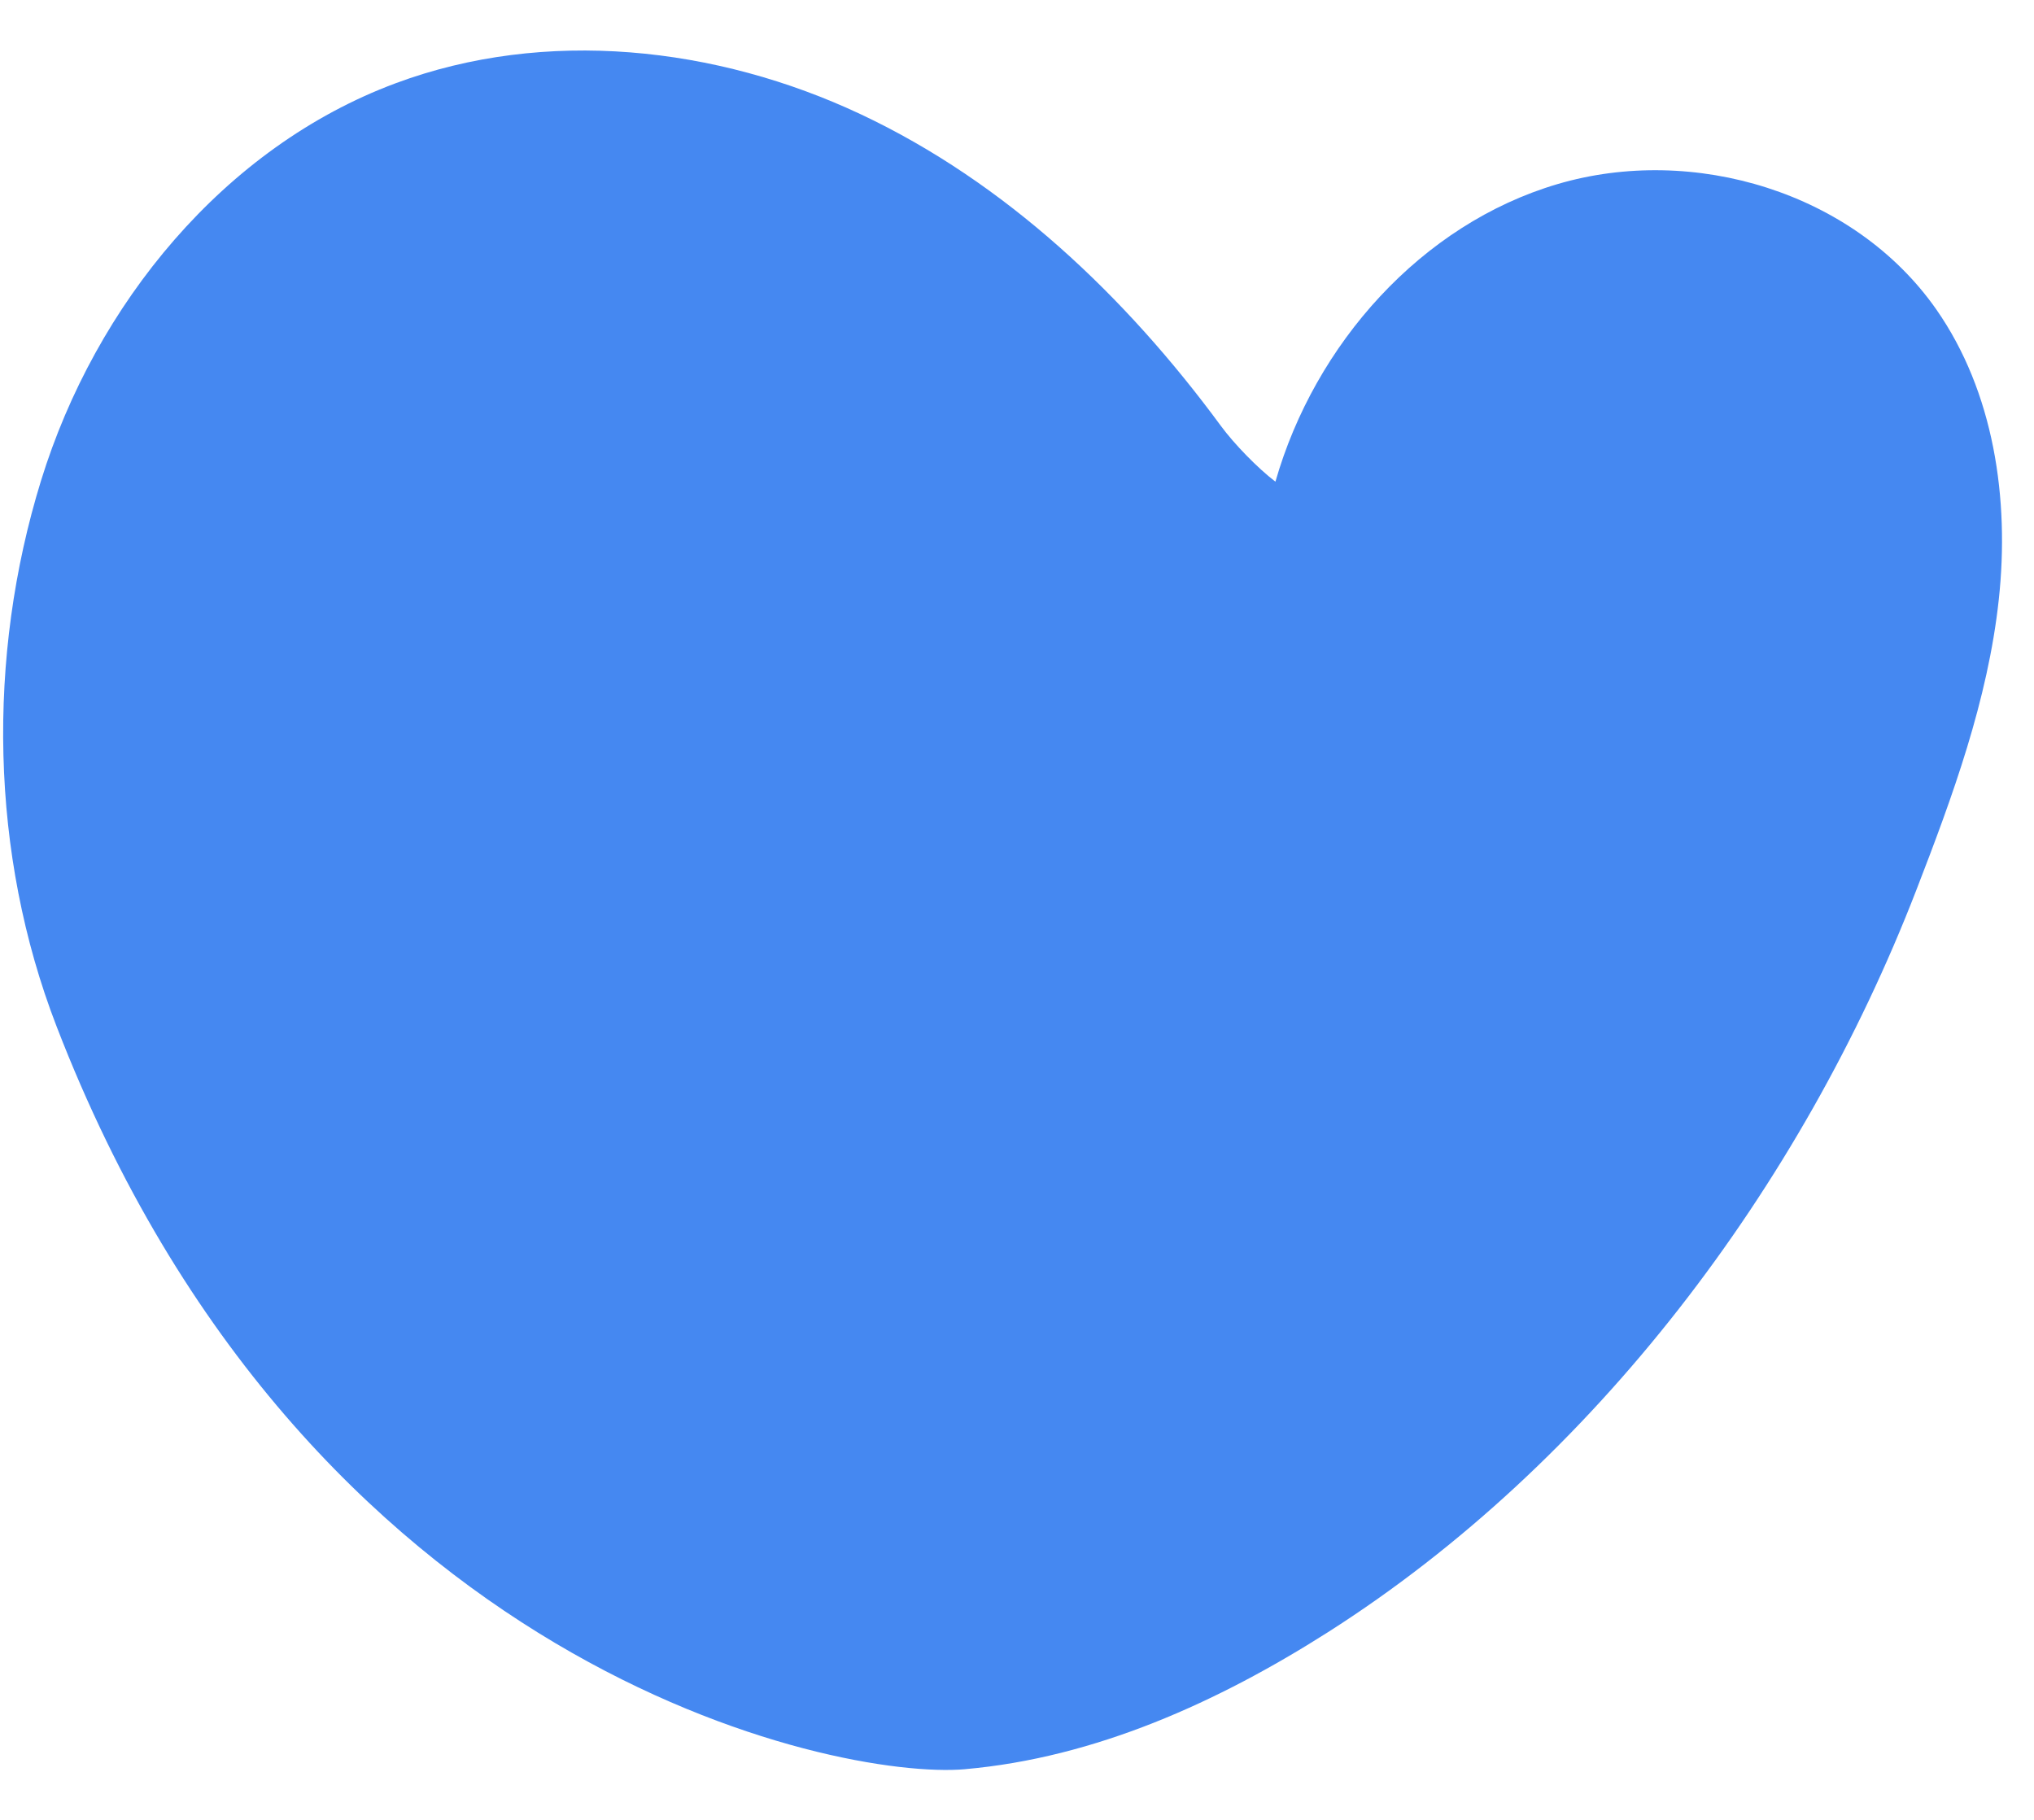 <?xml version="1.0" encoding="UTF-8"?> <svg xmlns="http://www.w3.org/2000/svg" width="38" height="34" viewBox="0 0 38 34" fill="none"><path d="M18.028 33.053C20.455 32.84 22.75 31.804 24.812 30.492C29.781 27.326 33.653 22.175 35.797 16.641C36.479 14.881 37.138 13.083 37.342 11.203C37.546 9.322 37.252 7.321 36.172 5.777C34.64 3.591 31.637 2.69 29.096 3.44C26.555 4.19 24.564 6.427 23.828 8.999C23.5 8.75 23.055 8.292 22.809 7.957C21.03 5.537 18.784 3.407 16.083 2.136C13.381 0.864 10.187 0.514 7.39 1.556C4.189 2.748 1.785 5.682 0.767 8.978C-0.25 12.273 -0.187 15.957 1.056 19.173C5.693 31.184 15.606 33.267 18.034 33.053H18.028Z" fill="#4588F1"></path></svg> 